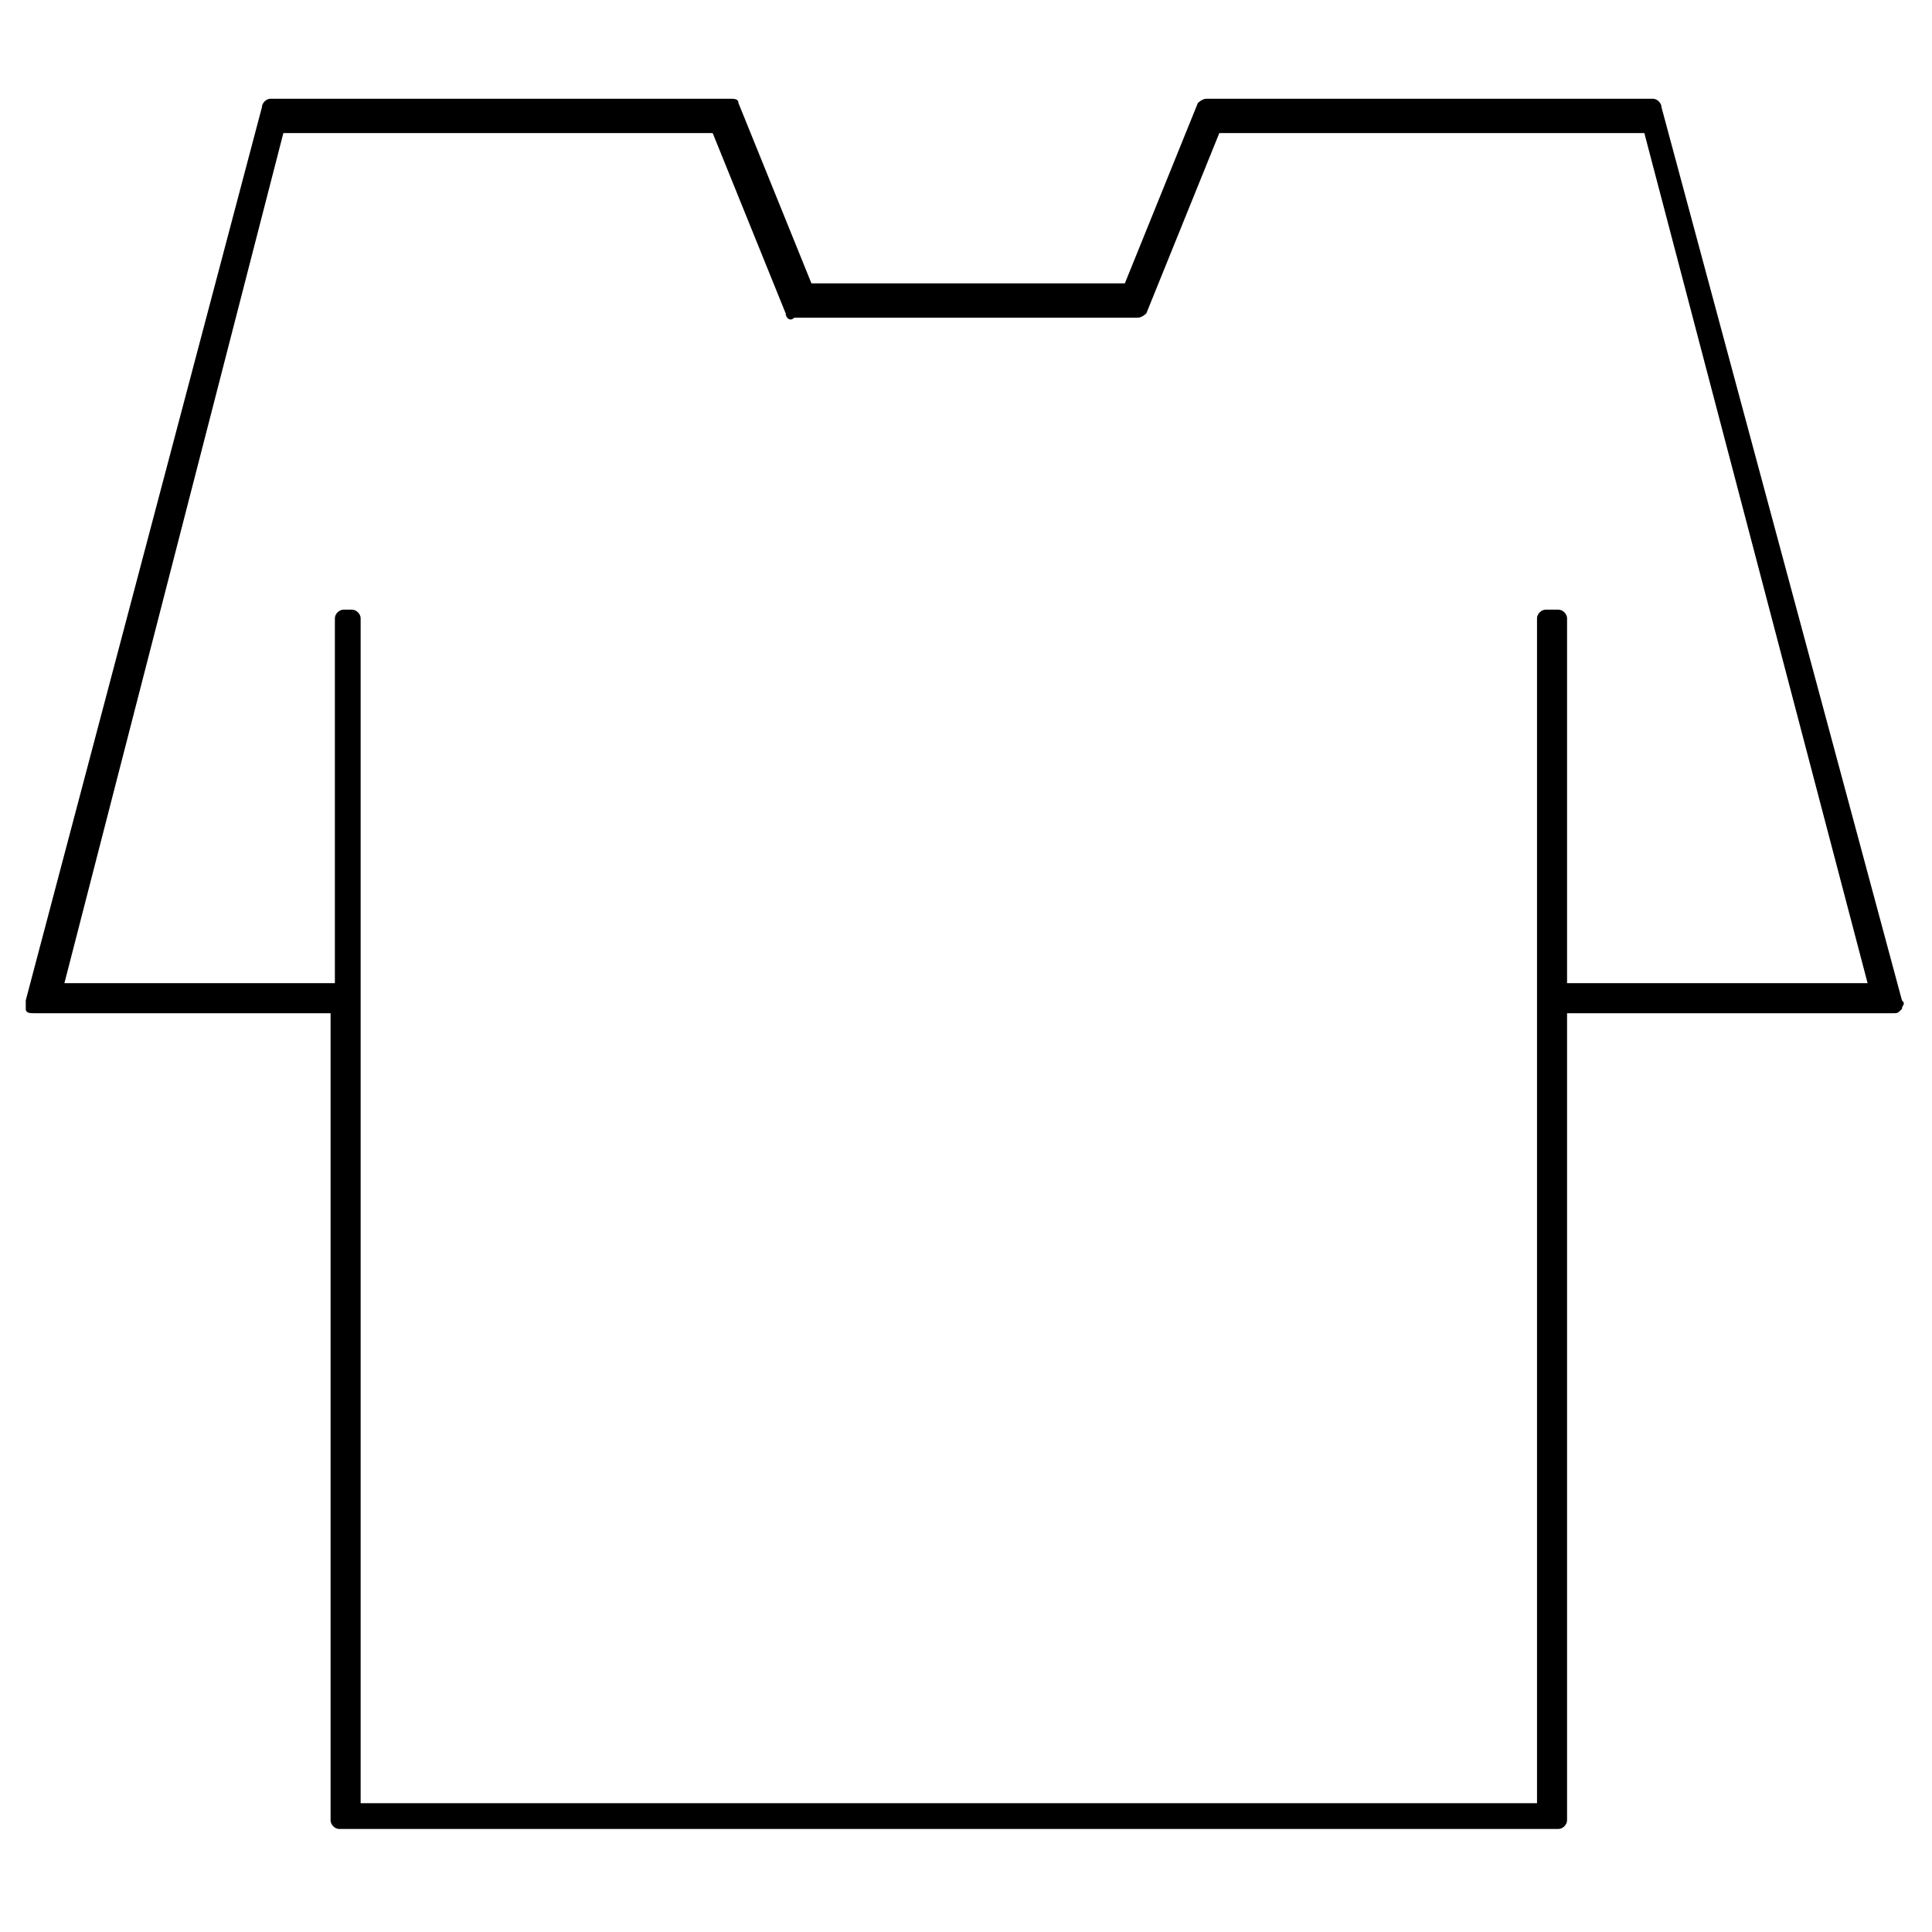 <?xml version="1.0" encoding="utf-8"?>
<!-- Generator: Adobe Illustrator 22.1.0, SVG Export Plug-In . SVG Version: 6.00 Build 0)  -->
<svg version="1.1" id="Ebene_1" xmlns="http://www.w3.org/2000/svg" xmlns:xlink="http://www.w3.org/1999/xlink" x="0px" y="0px"
	 viewBox="0 0 45 45" style="enable-background:new 0 0 45 45;" xml:space="preserve">
<title>KTM_Tech_Icons</title>
<path d="M38.7,2.5c0-0.1-0.1-0.2-0.2-0.2H28.1c-0.1,0-0.2,0.1-0.2,0.1l-1.7,4.2h-7.3l-1.7-4.2c0-0.1-0.1-0.1-0.2-0.1H6.3
	c-0.1,0-0.2,0.1-0.2,0.2L0.6,23.3c0,0.1,0,0.1,0,0.2c0,0.1,0.1,0.1,0.2,0.1h6.9v18.8c0,0.1,0.1,0.2,0.2,0.2h28.4
	c0.1,0,0.2-0.1,0.2-0.2V23.6h7.6c0.1,0,0.1,0,0.2-0.1c0-0.1,0.1-0.1,0-0.2L38.7,2.5z M8.4,14.4c0-0.1-0.1-0.2-0.2-0.2H8
	c-0.1,0-0.2,0.1-0.2,0.2l0,8.5H1.5L6.6,3.1h10l1.7,4.2c0,0.1,0.1,0.2,0.2,0.1l8,0c0.1,0,0.2-0.1,0.2-0.1l1.7-4.2h9.9l5.2,19.8h-7
	l0-8.5c0-0.1-0.1-0.2-0.2-0.2H36c-0.1,0-0.2,0.1-0.2,0.2v27.6H8.4v-19L8.4,14.4z"/>
</svg>
